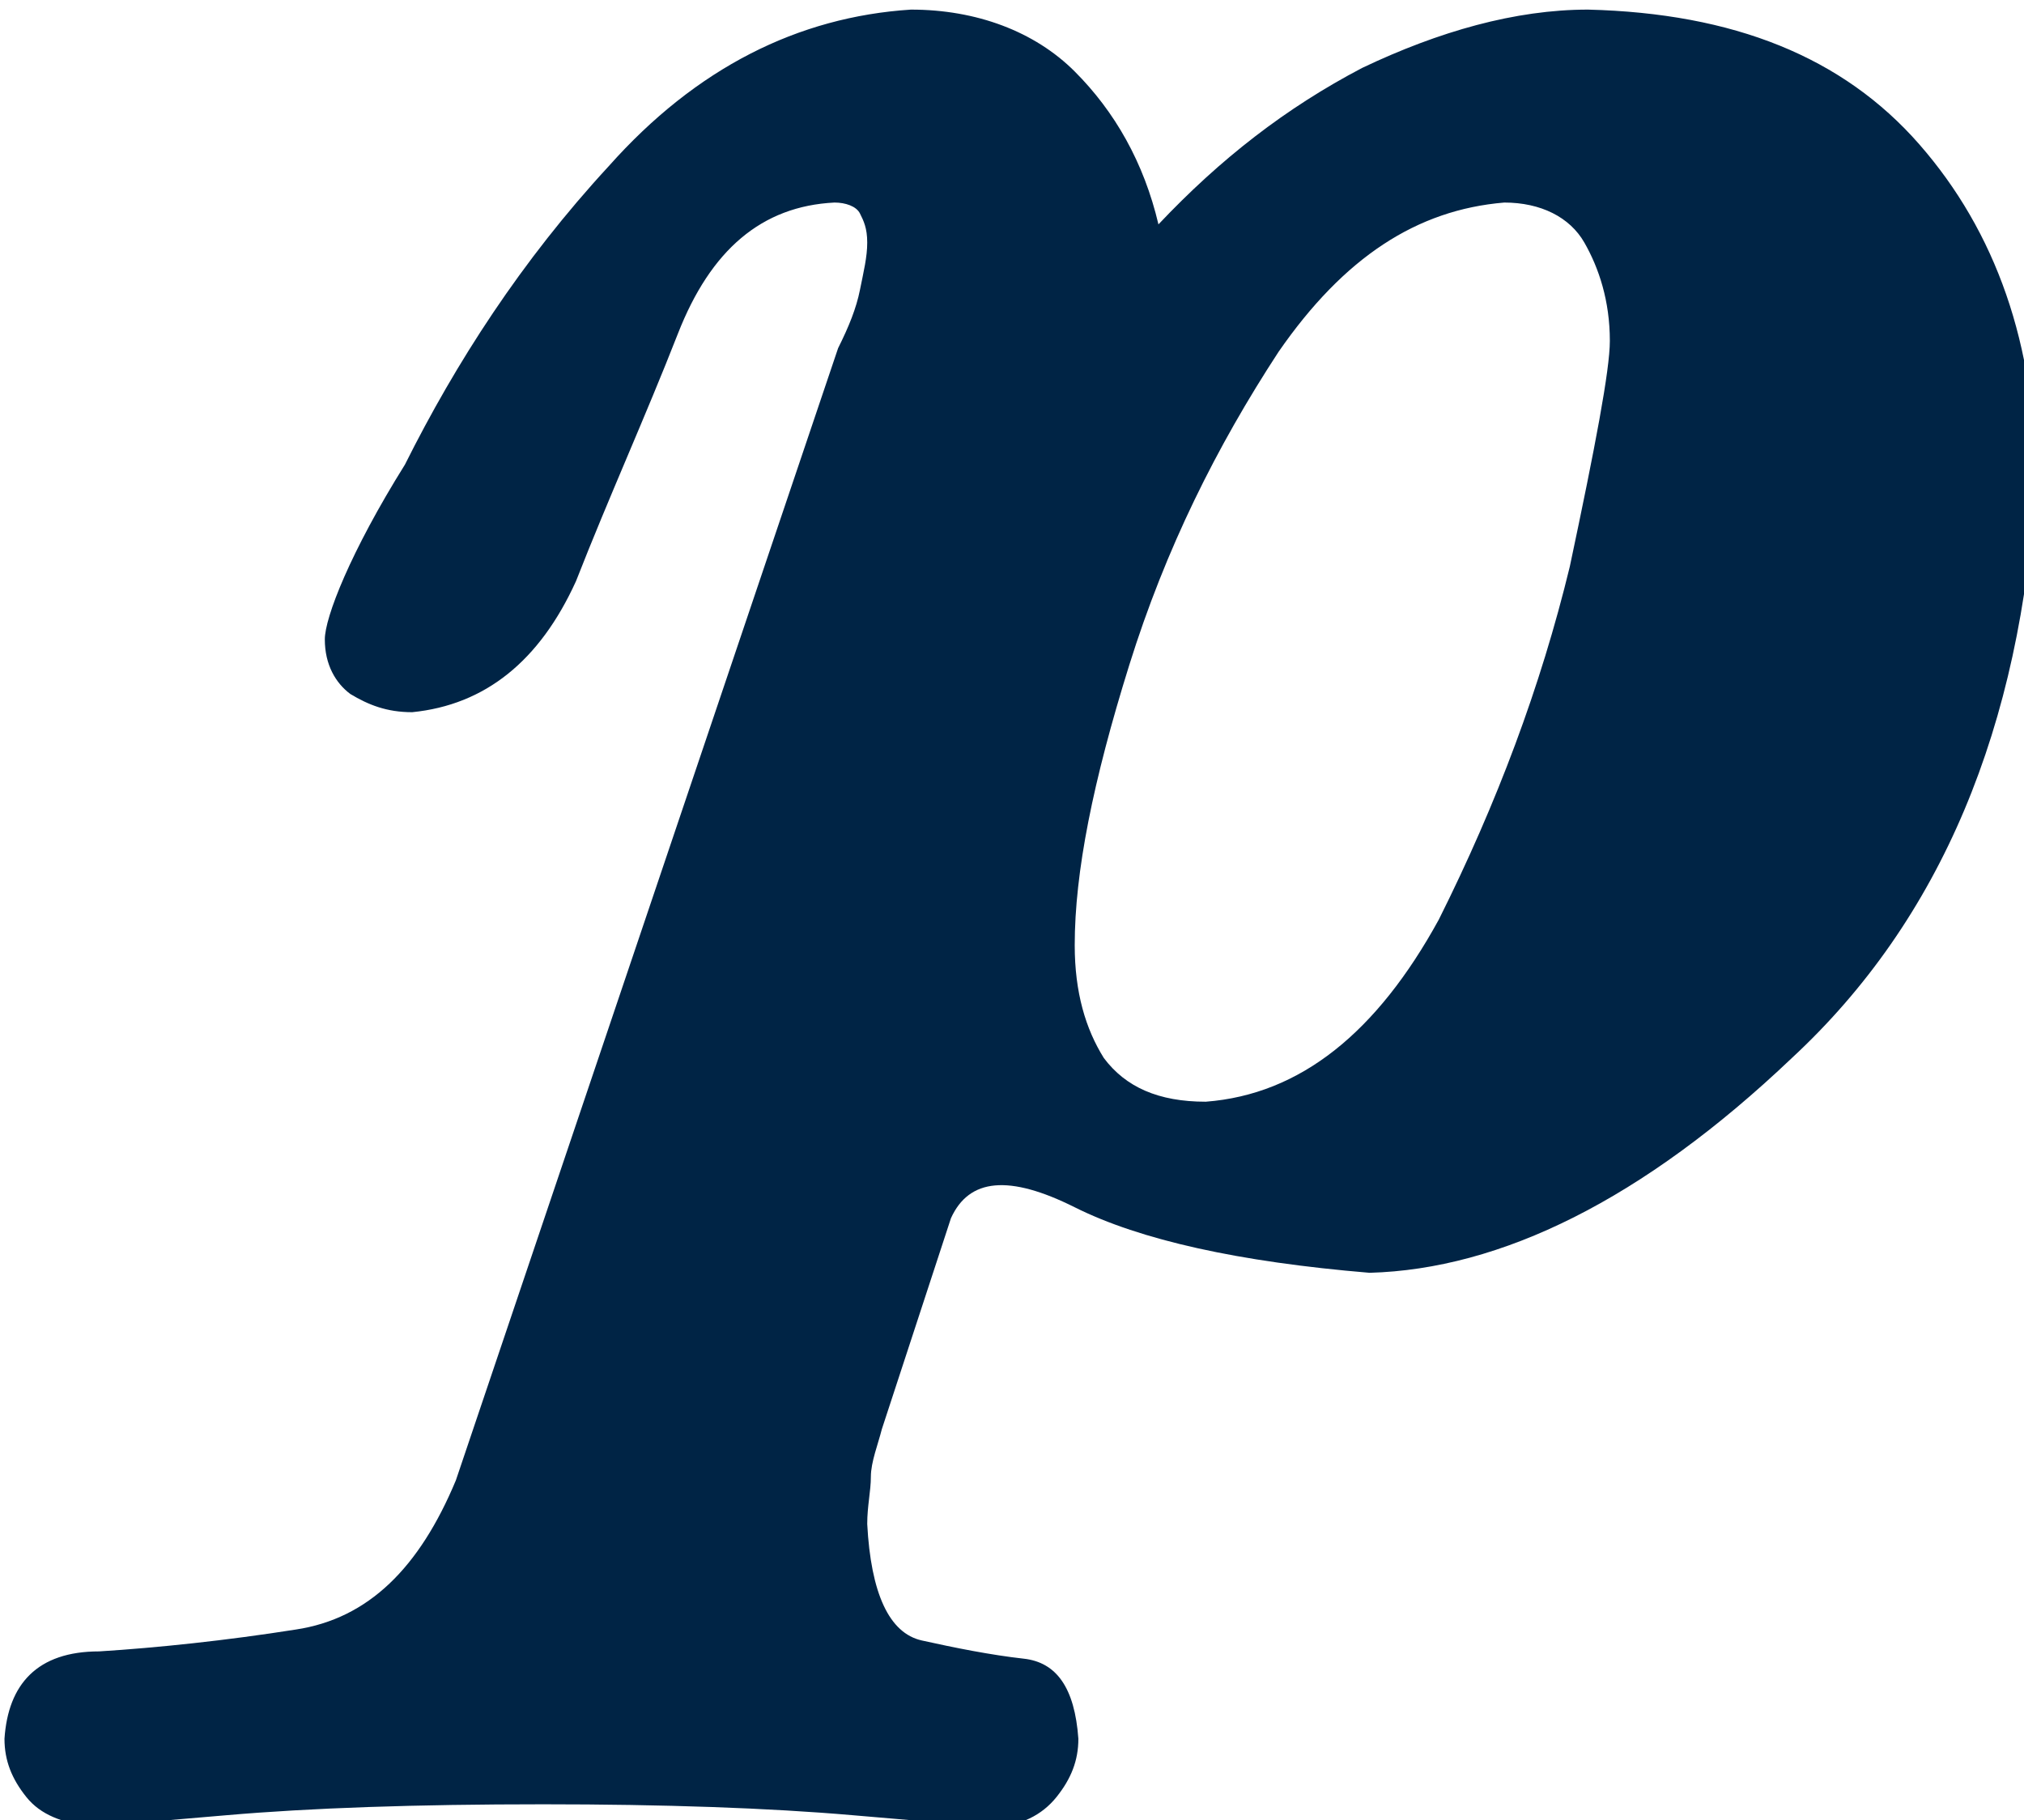 <?xml version="1.0" encoding="utf-8"?>
<!-- Generator: Adobe Illustrator 24.1.1, SVG Export Plug-In . SVG Version: 6.00 Build 0)  -->
<svg version="1.1" id="svg2" xmlns:svg="http://www.w3.org/2000/svg"
	 xmlns="http://www.w3.org/2000/svg" xmlns:xlink="http://www.w3.org/1999/xlink" x="0px" y="0px" viewBox="0 0 55.6 50"
	 style="enable-background:new 0 0 55.6 50;" xml:space="preserve">
<style type="text/css">
	.st0{fill:#002445;}
</style>
<g id="layer1" transform="translate(-319.377,-505.936)">
	<path id="text2502" class="st0" d="M352.5,536.2c-1.3,0-2.2-0.4-2.8-1.2c-0.5-0.8-0.8-1.8-0.8-3.1c0-2,0.5-4.5,1.5-7.7
		c1-3.2,2.4-6,4.1-8.6c1.8-2.6,3.8-3.9,6.2-4.1c1,0,1.8,0.4,2.2,1.1c0.4,0.7,0.7,1.6,0.7,2.7c0,0.8-0.4,2.9-1.1,6.2
		c-0.8,3.3-2,6.5-3.6,9.7C357.2,534.3,355.1,536,352.5,536.2L352.5,536.2z M328.3,523.5c0,0.7,0.3,1.2,0.7,1.5
		c0.5,0.3,1,0.5,1.7,0.5c2-0.2,3.5-1.4,4.5-3.6c0.9-2.3,1.9-4.5,2.8-6.8c0.9-2.3,2.3-3.5,4.3-3.6c0.3,0,0.6,0.1,0.7,0.3
		c0.1,0.2,0.2,0.4,0.2,0.8c0,0.4-0.1,0.8-0.2,1.3c-0.1,0.5-0.3,1-0.6,1.6l-10.5,31.1c-1,2.4-2.4,3.8-4.4,4.1
		c-1.9,0.3-3.8,0.5-5.4,0.6c-1.7,0-2.5,0.9-2.6,2.4c0,0.6,0.2,1.1,0.6,1.6c0.4,0.5,1,0.7,1.7,0.8c0.2,0,1.5-0.1,3.8-0.3
		c2.3-0.2,5.2-0.3,8.7-0.3c3.3,0,6.2,0.1,8.5,0.3s3.6,0.3,3.9,0.3c0.7,0,1.3-0.3,1.7-0.8c0.4-0.5,0.6-1,0.6-1.6
		c-0.1-1.4-0.6-2.1-1.5-2.2c-0.9-0.1-1.9-0.3-2.8-0.5c-0.9-0.2-1.4-1.3-1.5-3.2c0-0.5,0.1-0.9,0.1-1.3s0.2-0.9,0.3-1.3l1.9-5.8
		c0.5-1.1,1.6-1.2,3.4-0.3s4.5,1.5,8.1,1.8c3.6-0.1,7.5-2,11.6-5.9c4.1-3.8,6.3-9.1,6.7-15.8c0-3.8-1.1-6.9-3.2-9.3
		c-2.1-2.4-5.1-3.6-9.1-3.7c-2,0-4.1,0.6-6.2,1.6c-2.1,1.1-3.9,2.5-5.6,4.3c-0.4-1.7-1.2-3.1-2.3-4.2c-1.1-1.1-2.7-1.7-4.5-1.7
		c-3.1,0.2-5.9,1.6-8.3,4.3c-2.4,2.6-4.2,5.4-5.6,8.2C329,521.1,328.3,522.9,328.3,523.5L328.3,523.5z"/>
</g>
</svg>
